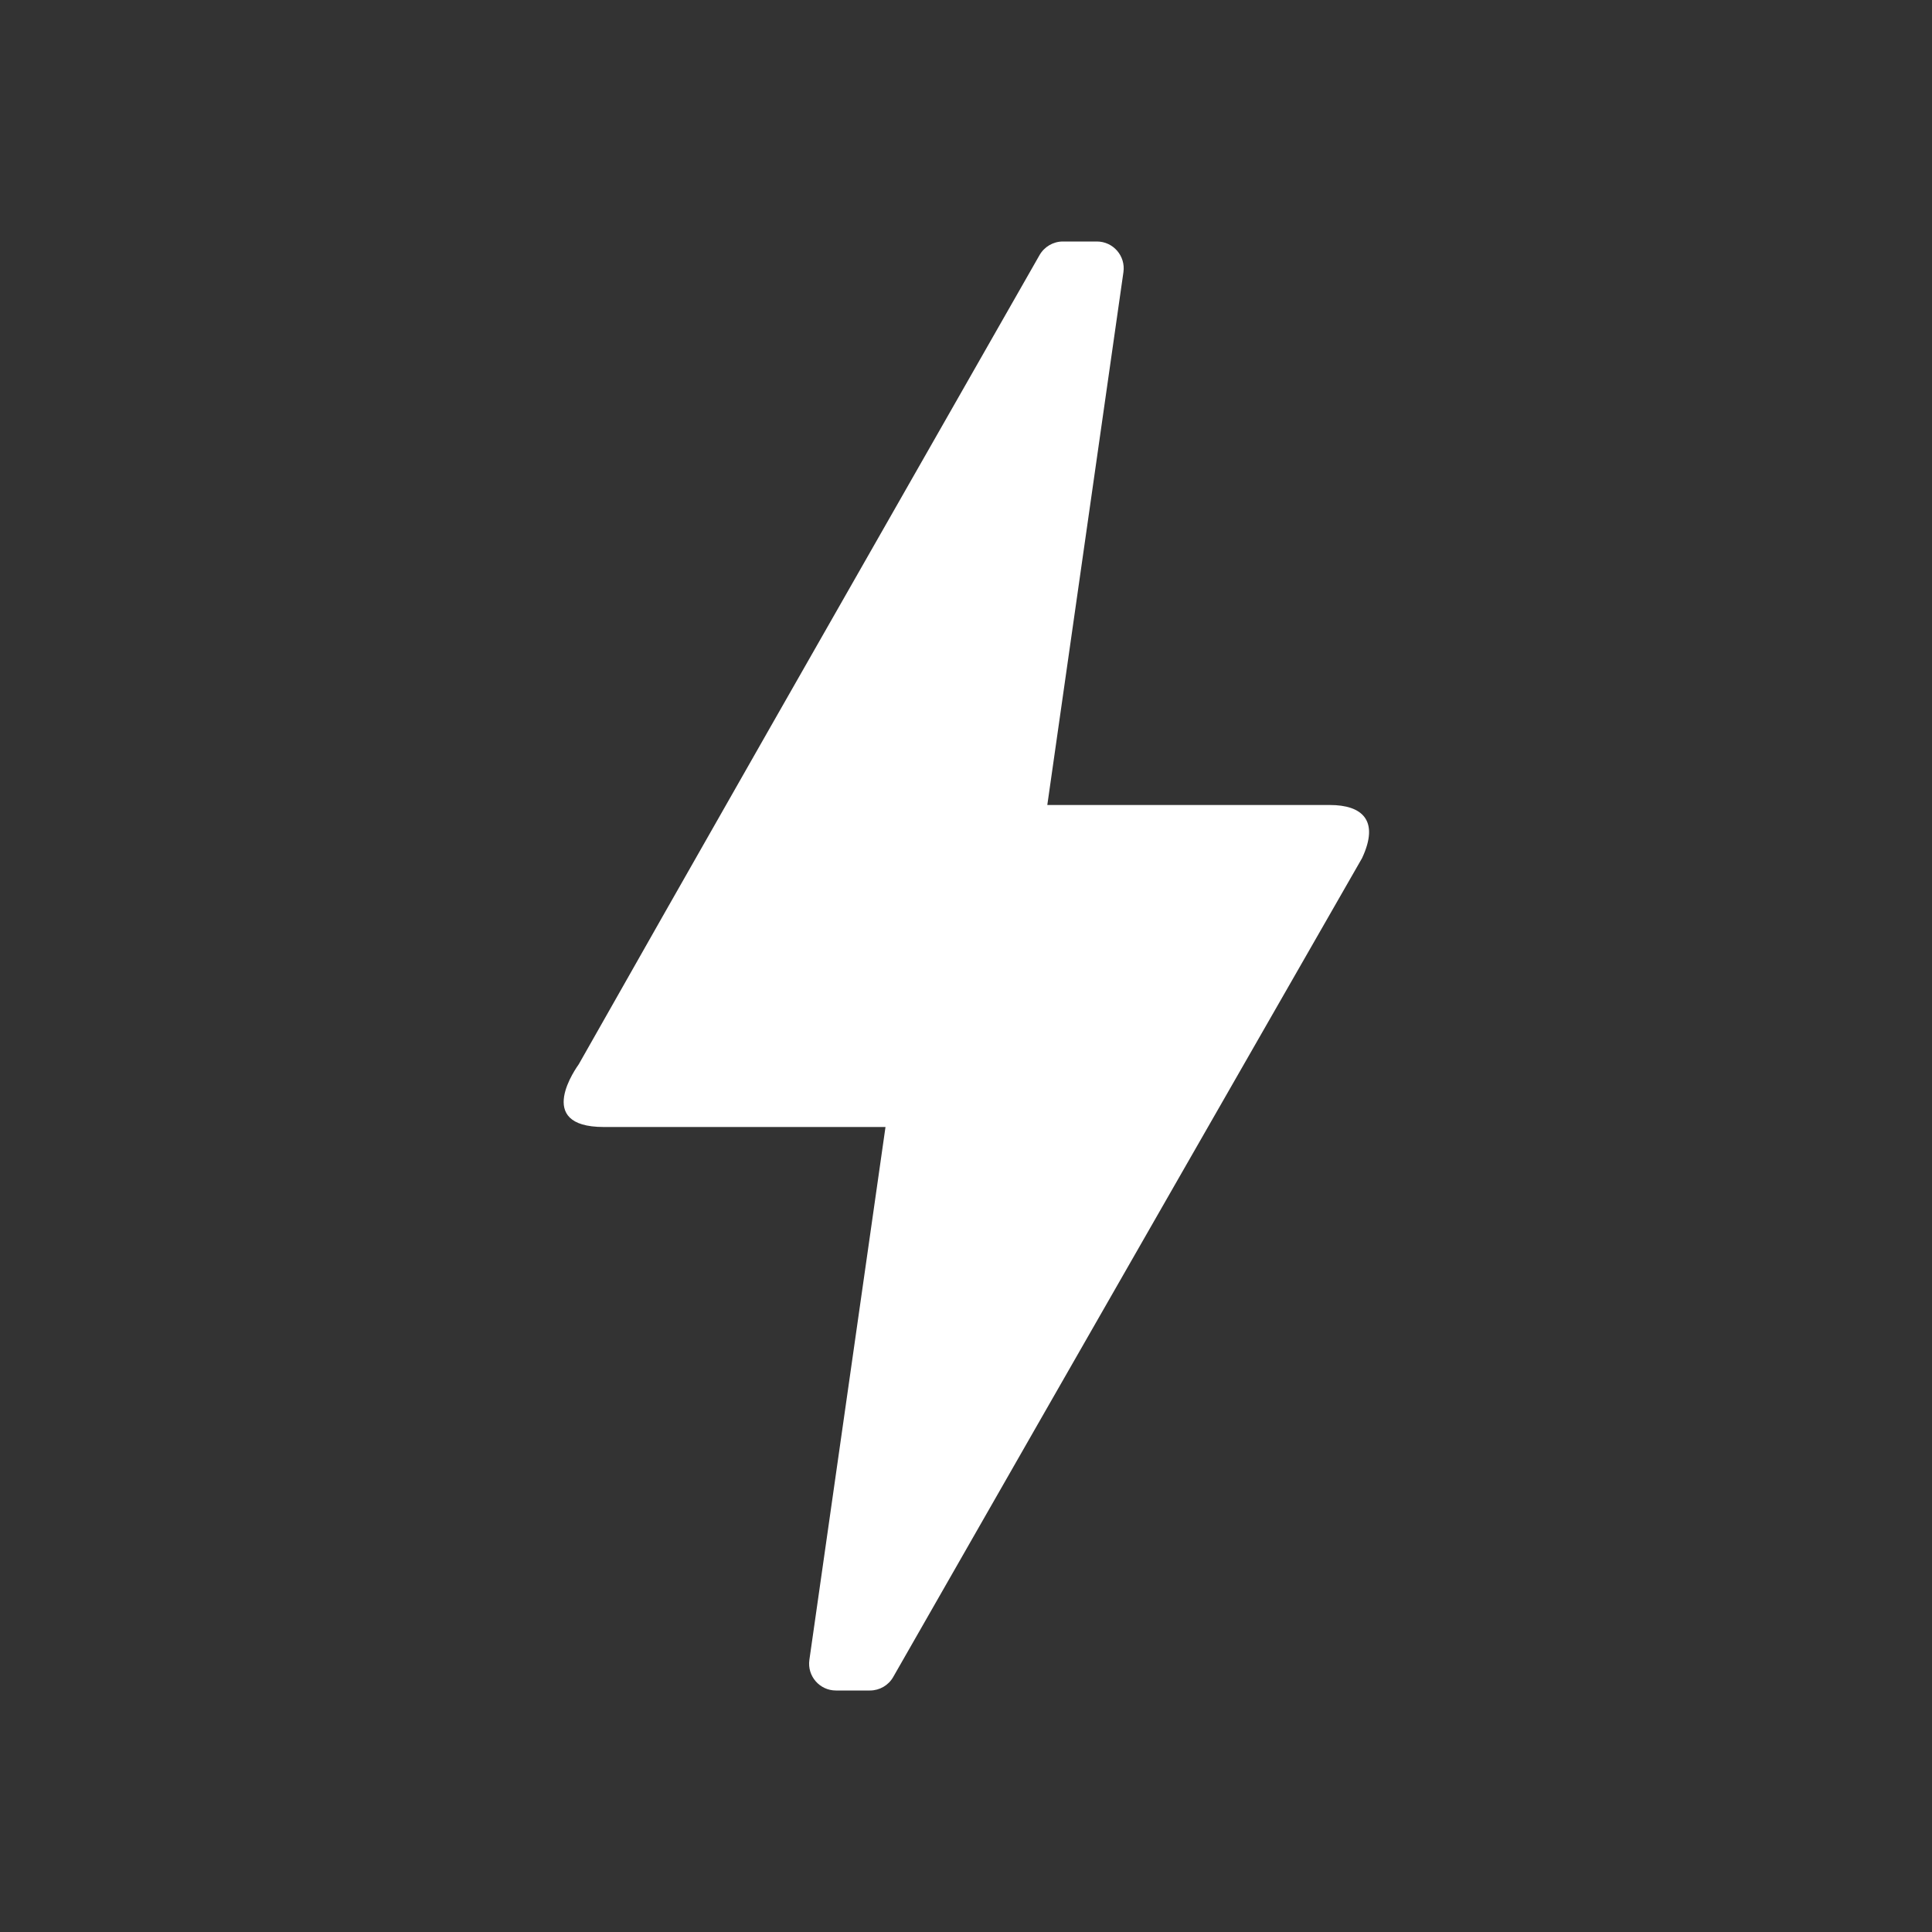 <svg width="144" height="144" viewBox="0 0 144 144" fill="none" xmlns="http://www.w3.org/2000/svg">
<rect x="0" y="0" width="144" height="144" fill="#333333" stroke="none"/>
<path d="M66.573 124.996C66.217 125.619 65.557 126 64.839 126H62.306C61.089 126 60.154 124.922 60.326 123.717L66 84H45C39.72 84 43.02 79.5 43.14 79.32C50.783 65.81 62.231 45.747 77.481 19.014C77.837 18.39 78.503 18 79.221 18H81.754C82.971 18 83.906 19.078 83.734 20.283L78.06 60H99.12C101.52 60 102.84 61.14 101.52 63.96C80.834 100.043 69.198 120.401 66.573 124.996Z" fill="white"/>
</svg>
